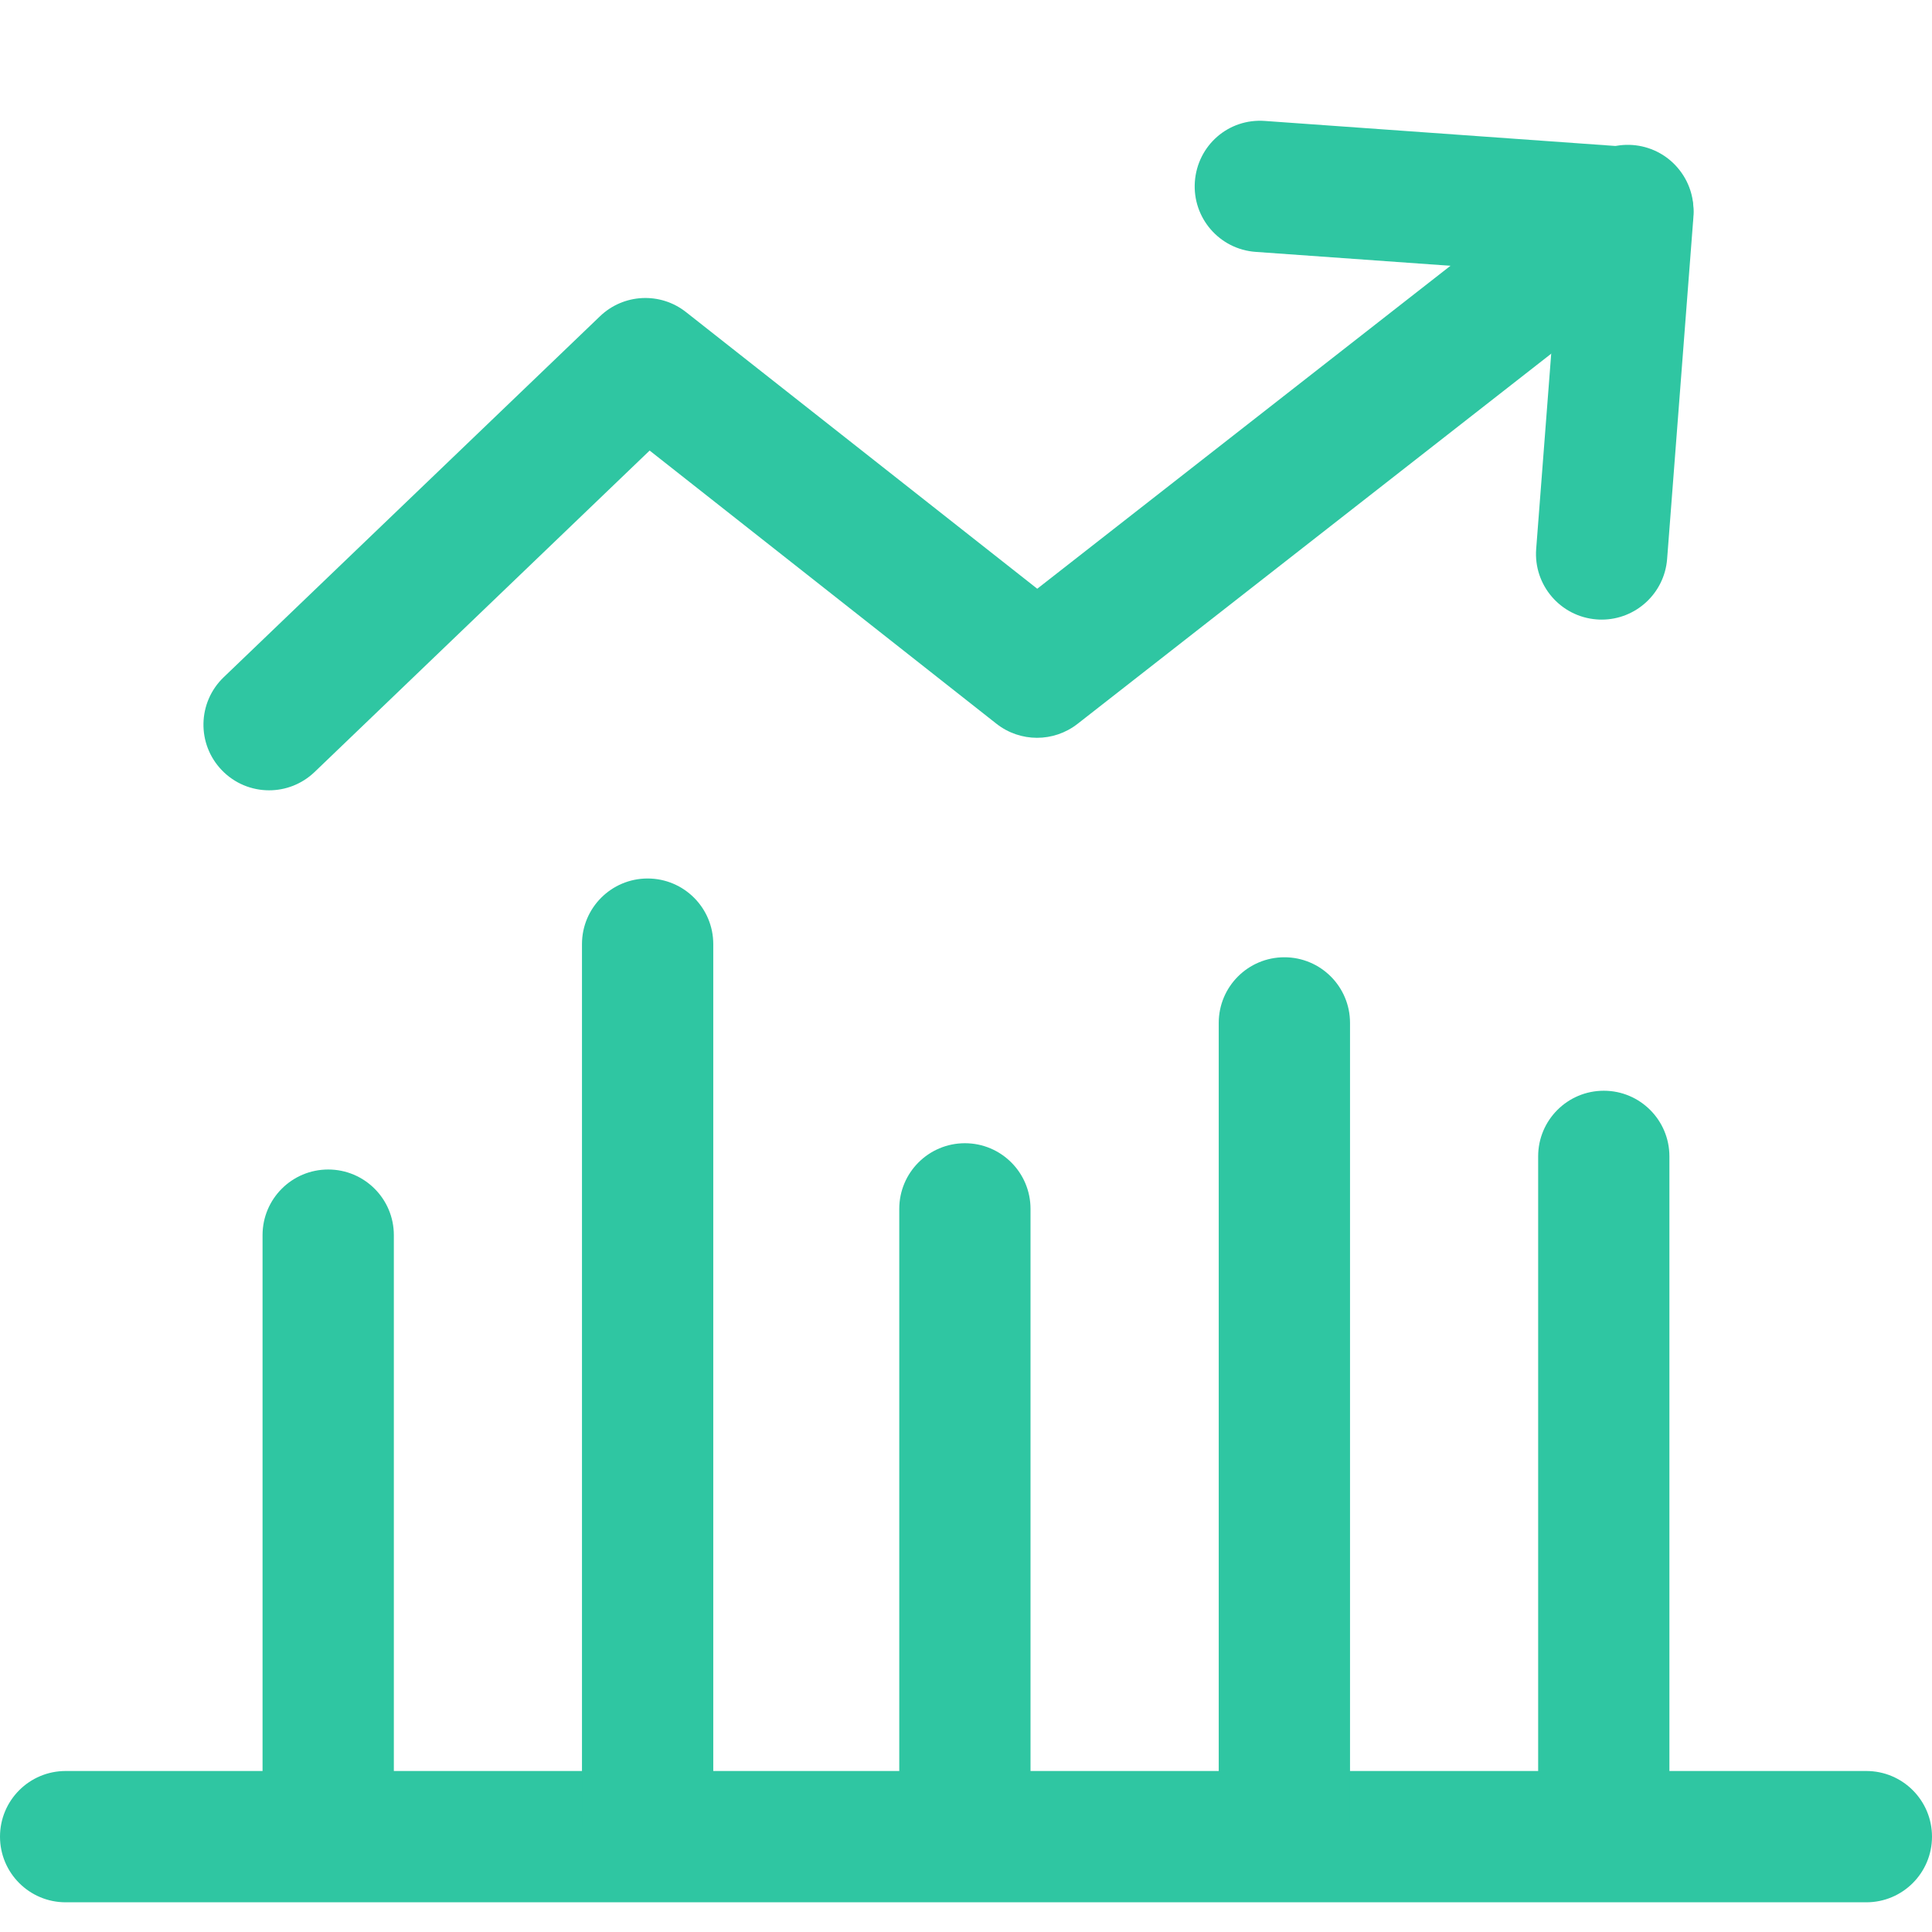 <svg xmlns="http://www.w3.org/2000/svg" width="48" height="48" viewBox="0 0 48 48" fill="none"><path d="M46.369 44H1.631C0.73 44 0 44.73 0 45.631C0 46.532 0.73 47.262 1.631 47.262H46.369C47.27 47.262 48 46.532 48 45.631C48 44.73 47.27 44 46.369 44Z" fill="#2FC6A2"></path><path d="M41.728 4.226C41.173 3.515 40.148 3.39 39.438 3.945L25.77 14.627L17.044 7.754C16.406 7.25 15.493 7.294 14.906 7.858L5.556 16.827C4.907 17.451 4.885 18.483 5.509 19.133C5.829 19.467 6.257 19.635 6.686 19.635C7.092 19.635 7.498 19.484 7.815 19.181L16.14 11.194L24.756 17.981C25.347 18.446 26.177 18.447 26.77 17.985L41.447 6.515C42.157 5.96 42.283 4.935 41.728 4.226Z" fill="#2FC6A2"></path><path d="M41.681 4.219C41.397 3.89 40.994 3.688 40.561 3.657L31.429 3.005C30.517 2.936 29.75 3.617 29.686 4.515C29.622 5.414 30.298 6.194 31.196 6.258L38.693 6.793L38.166 13.638C38.097 14.536 38.769 15.32 39.667 15.389C39.71 15.393 39.752 15.394 39.794 15.394C40.637 15.394 41.352 14.744 41.419 13.889L42.071 5.409C42.104 4.976 41.964 4.548 41.681 4.219Z" fill="#2FC6A2"></path><path d="M23.973 28.403C23.072 28.403 22.342 29.133 22.342 30.034L22.342 45.369C22.342 46.27 23.072 47 23.973 47C24.873 47 25.603 46.27 25.603 45.369V30.034C25.603 29.133 24.873 28.403 23.973 28.403Z" fill="#2FC6A2"></path><path d="M31.91 23.783C31.009 23.783 30.279 24.513 30.279 25.414V45.37C30.279 46.27 31.009 47 31.91 47C32.811 47 33.541 46.27 33.541 45.37V25.414C33.541 24.513 32.811 23.783 31.91 23.783Z" fill="#2FC6A2"></path><path d="M16.09 21.826C15.189 21.826 14.459 22.556 14.459 23.457V45.37C14.459 46.27 15.189 47 16.09 47C16.991 47 17.721 46.27 17.721 45.37V23.457C17.721 22.556 16.991 21.826 16.09 21.826Z" fill="#2FC6A2"></path><path d="M8.154 29.056C7.253 29.056 6.523 29.786 6.523 30.686V45.369C6.523 46.27 7.253 47 8.154 47C9.055 47 9.785 46.27 9.785 45.369V30.686C9.785 29.786 9.055 29.056 8.154 29.056Z" fill="#2FC6A2"></path><path d="M39.846 27.099C38.945 27.099 38.215 27.829 38.215 28.729V45.369C38.215 46.27 38.945 47 39.846 47C40.747 47 41.476 46.27 41.476 45.369V28.73C41.476 27.829 40.746 27.099 39.846 27.099Z" fill="#2FC6A2"></path></svg>